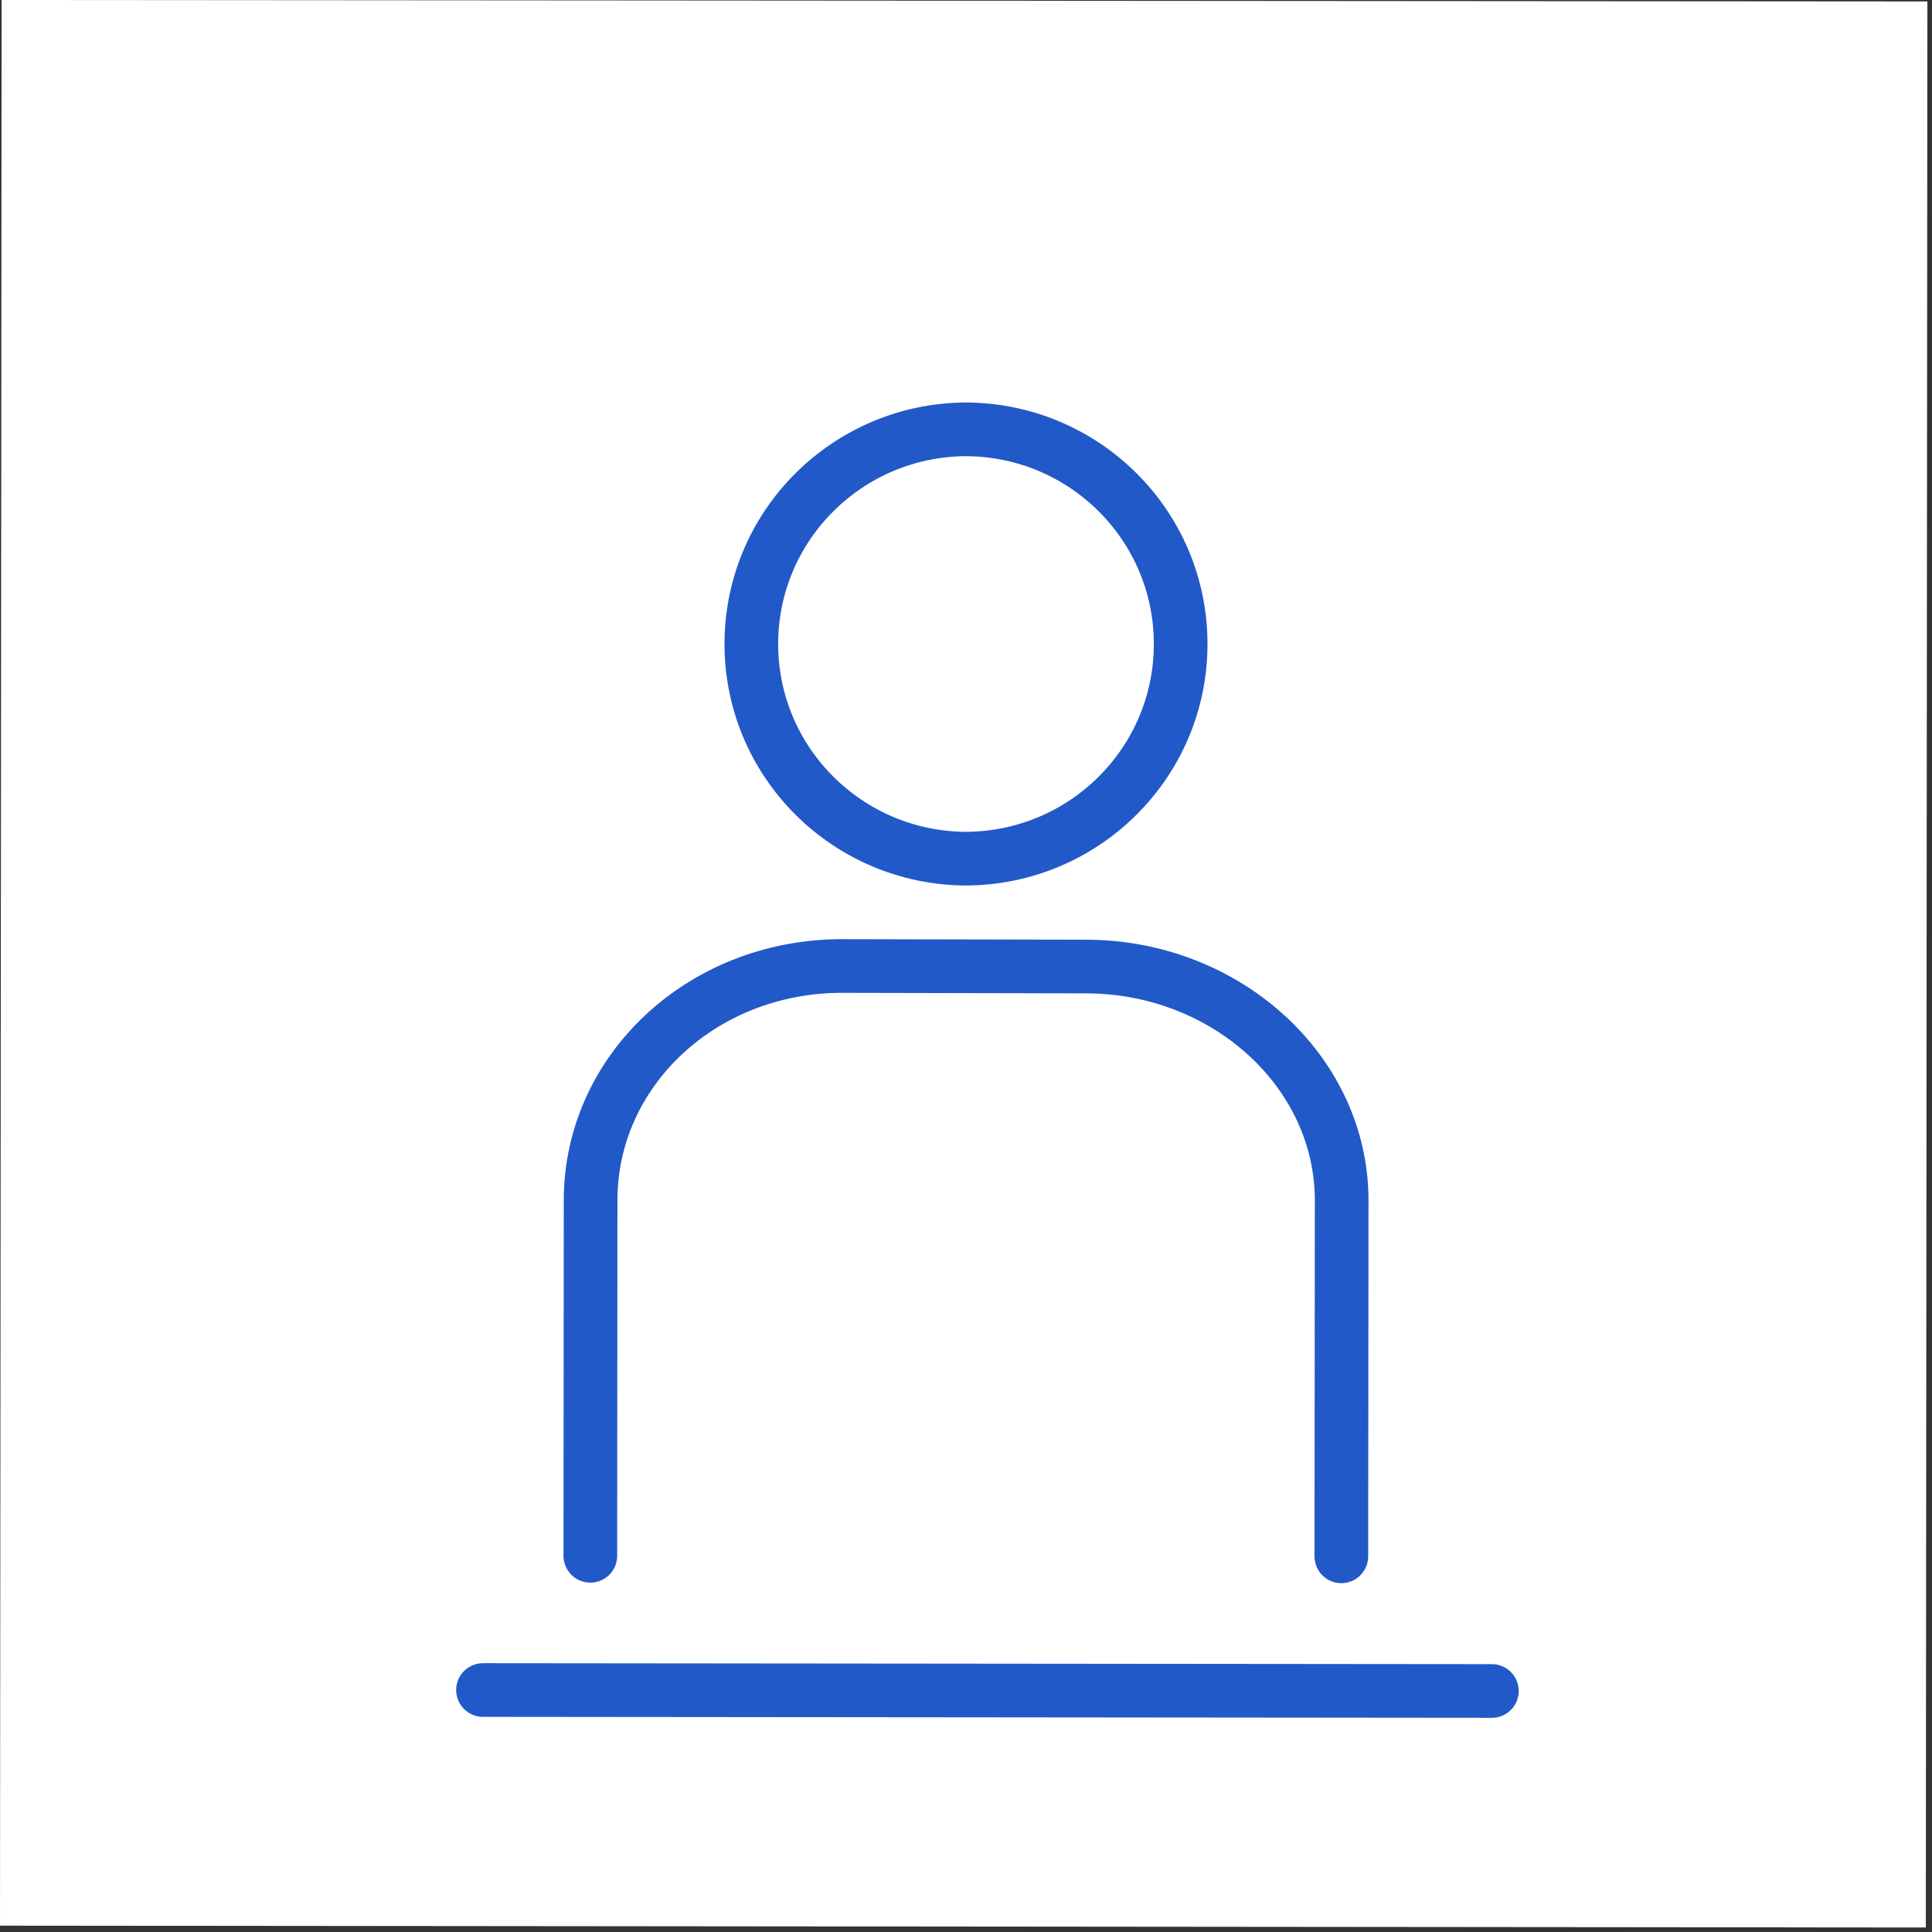 <svg xmlns="http://www.w3.org/2000/svg" width="36" height="36" viewBox="0 0 36 36">
  <rect x="0" y="0" width="36" height="36" fill="#333333" stroke="none"/>
  <g fill="none" fill-rule="evenodd">
    <polygon fill="#FFFFFF" fill-rule="nonzero" points="0 35.882 .03 0 35.914 .027 35.885 35.916"/>
    <path stroke="#2259C8" stroke-linecap="round" stroke-linejoin="round" d="M11 28.99L11.005 22.361C11.008 19.96 13.066 18.011 15.669 18L20.242 18.01C22.85 18.015 25.002 19.97 25 22.37L24.994 29M17.989 16C15.782 15.983 14.002 14.199 14 12.003 13.998 9.807 15.776 8.021 17.982 8 20.2 8 21.999 9.789 22 11.997 22.002 14.204 20.207 15.995 17.989 16zM27.799 31.509L9 31.491 27.799 31.509z"/>
  </g>
</svg>
